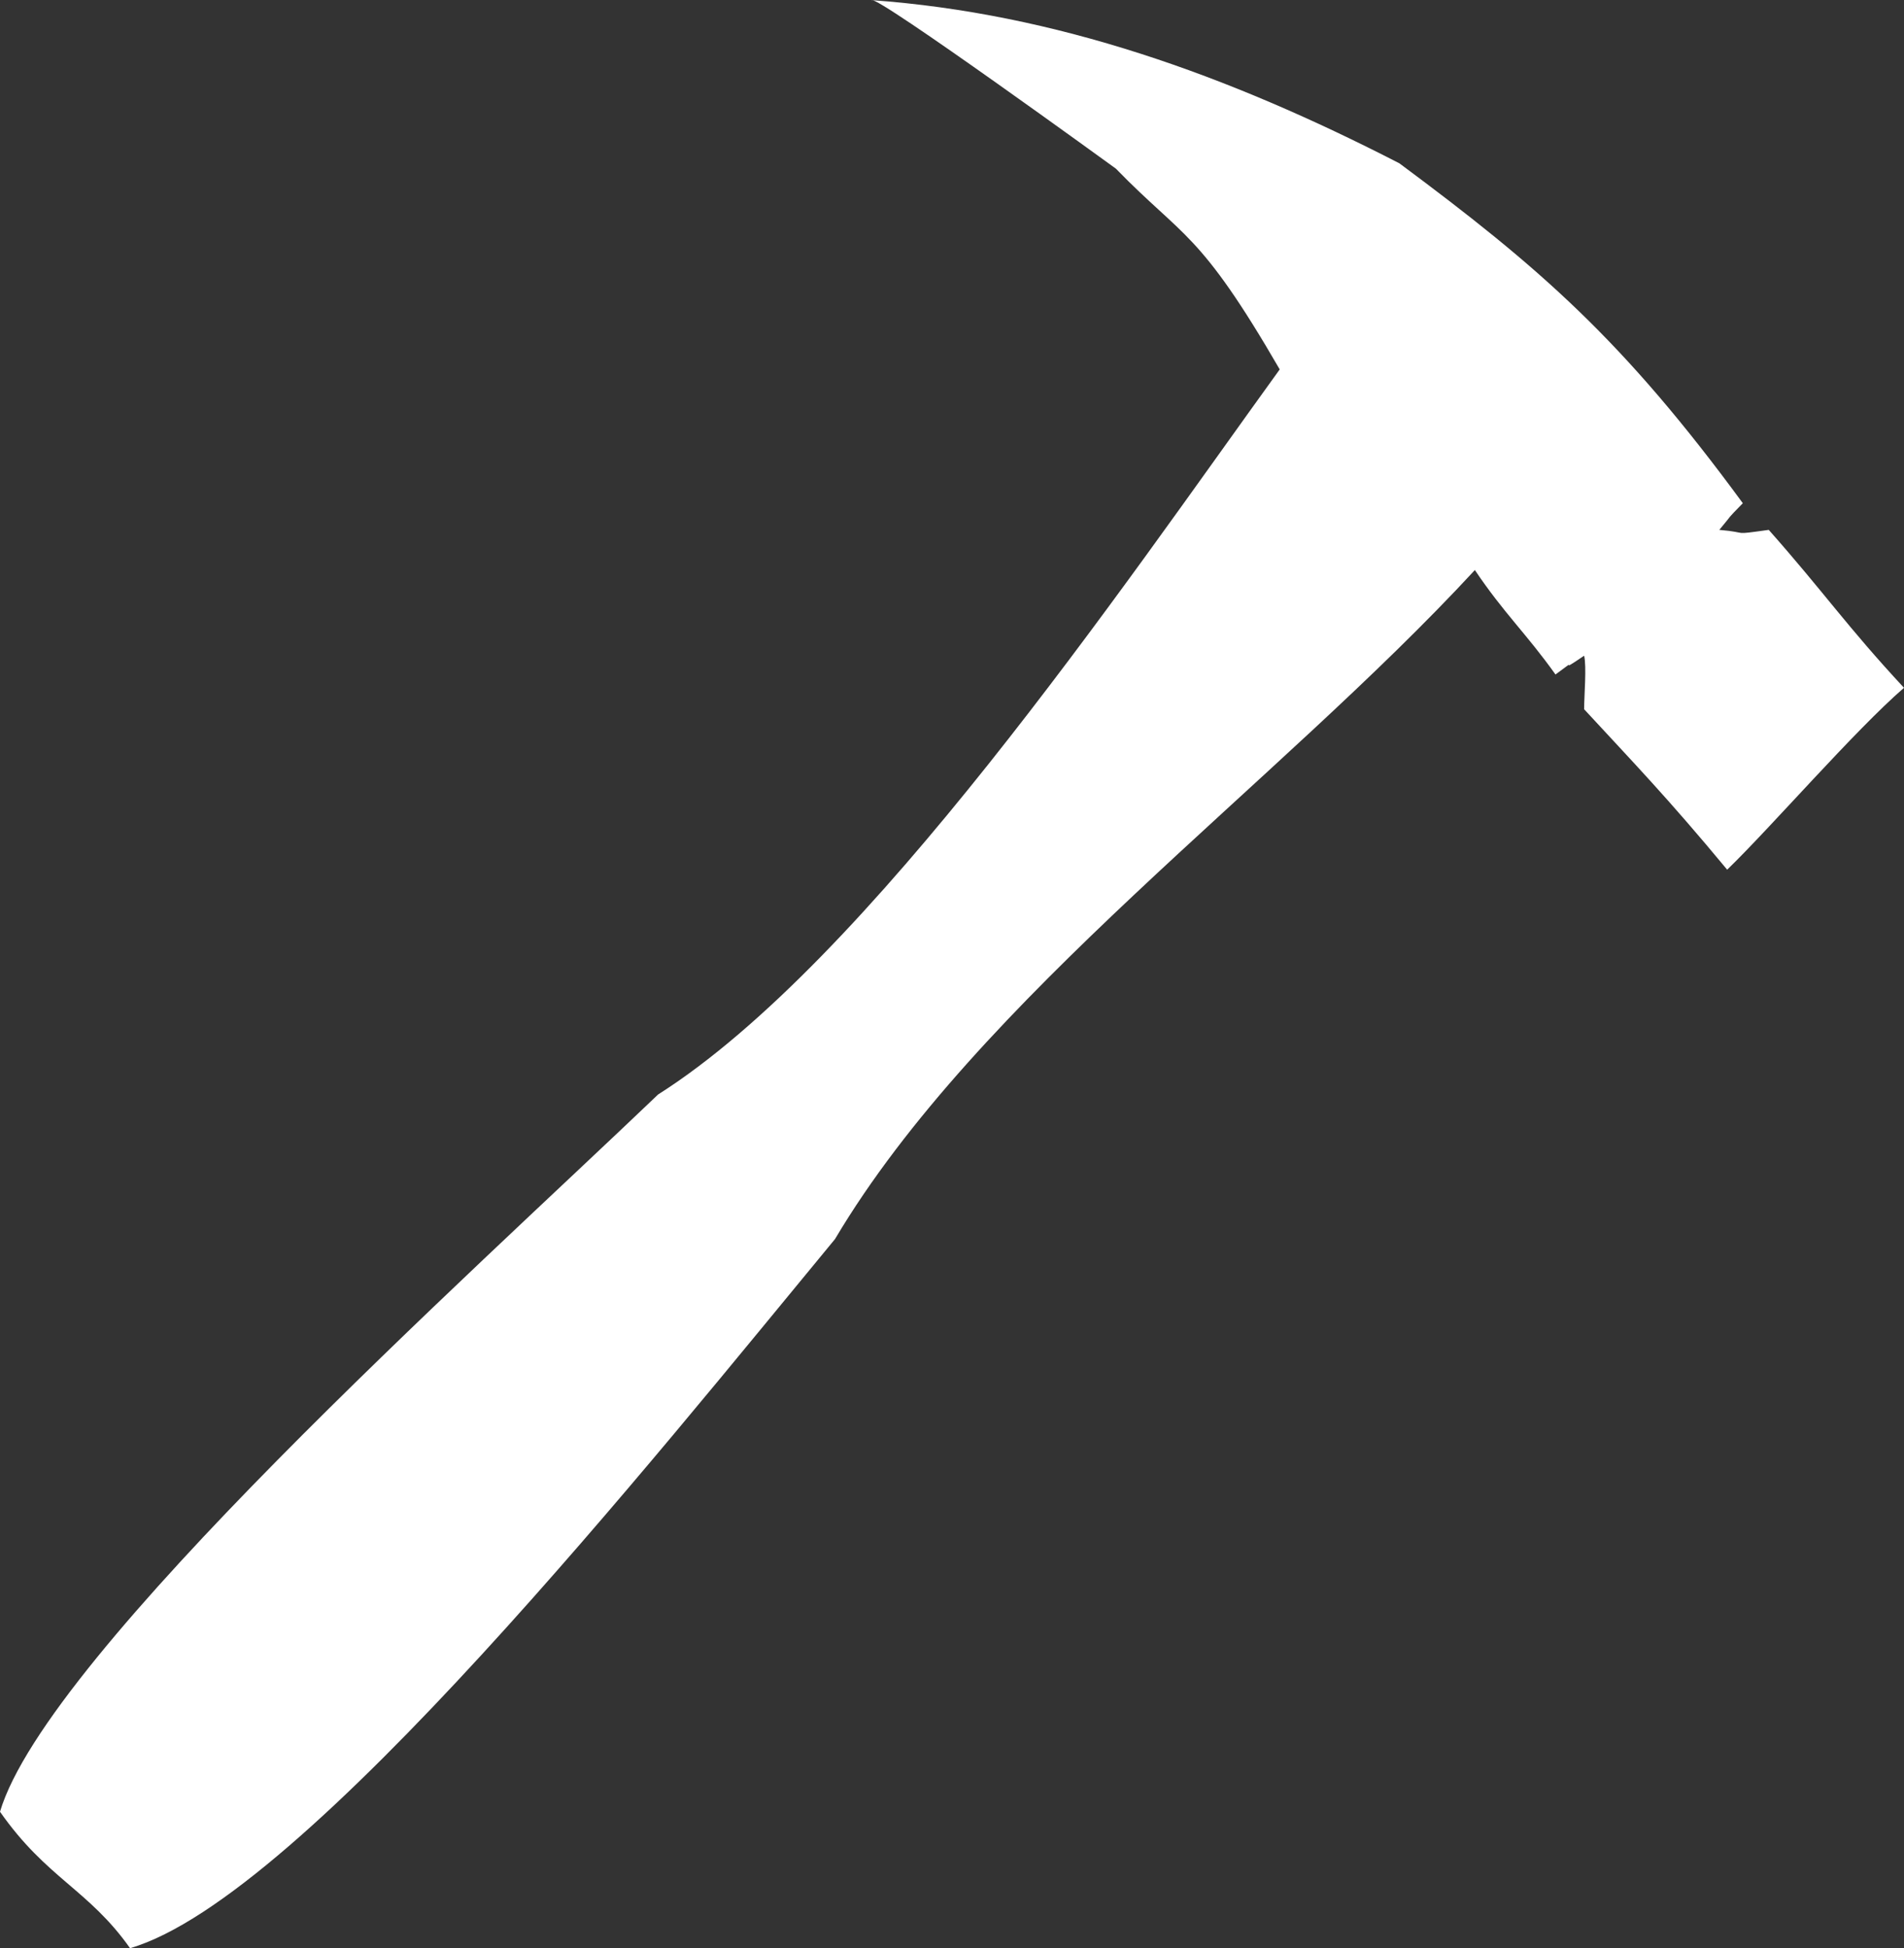 <?xml version="1.0" encoding="UTF-8"?>
<svg width="131px" height="134px" viewBox="0 0 131 134" version="1.1" xmlns="http://www.w3.org/2000/svg" xmlns:xlink="http://www.w3.org/1999/xlink">
    <rect x="0" y="0" width="131" height="134" fill="#333333" stroke="none"/>
    <!-- Generator: Sketch 52.4 (67378) - http://www.bohemiancoding.com/sketch -->
    <title>Fill 7</title>
    <desc>Created with Sketch.</desc>
    <g id="Template" stroke="none" stroke-width="1" fill="none" fill-rule="evenodd">
        <g id="Artboard-Copy-2" transform="translate(-583, -872)" fill="#FFFFFF">
            <path d="M642.958,872.008 C655.66,872.923 667.473,877.161 679.281,883.233 C688.949,890.413 694.674,895.382 702.911,906.612 C701.655,907.899 702.371,907.163 701.293,908.446 C703.443,908.629 702.008,908.818 704.695,908.446 C708.453,912.684 710.067,915.079 714,919.308 C710.599,922.254 704.873,928.878 701.834,931.819 C697.718,926.855 695.389,924.46 691.992,920.783 C691.992,919.859 692.171,917.841 691.992,917.101 C689.843,918.572 691.992,916.917 690.021,918.393 C688.055,915.626 686.446,914.15 684.475,911.208 C670.874,925.931 650.292,940.654 640.451,957.225 C628.276,971.948 603.939,1002.507 591.948,1006 C589.083,1001.95 586.218,1001.21 583,996.614 C586.218,985.752 615.578,959.436 628.276,947.283 C642.775,938.09 660.134,912.505 671.048,897.409 C665.502,887.834 664.429,888.386 659.777,883.601 C659.777,883.601 643.316,871.641 642.958,872.008" id="Fill-7"></path>
        </g>
    </g>
</svg>